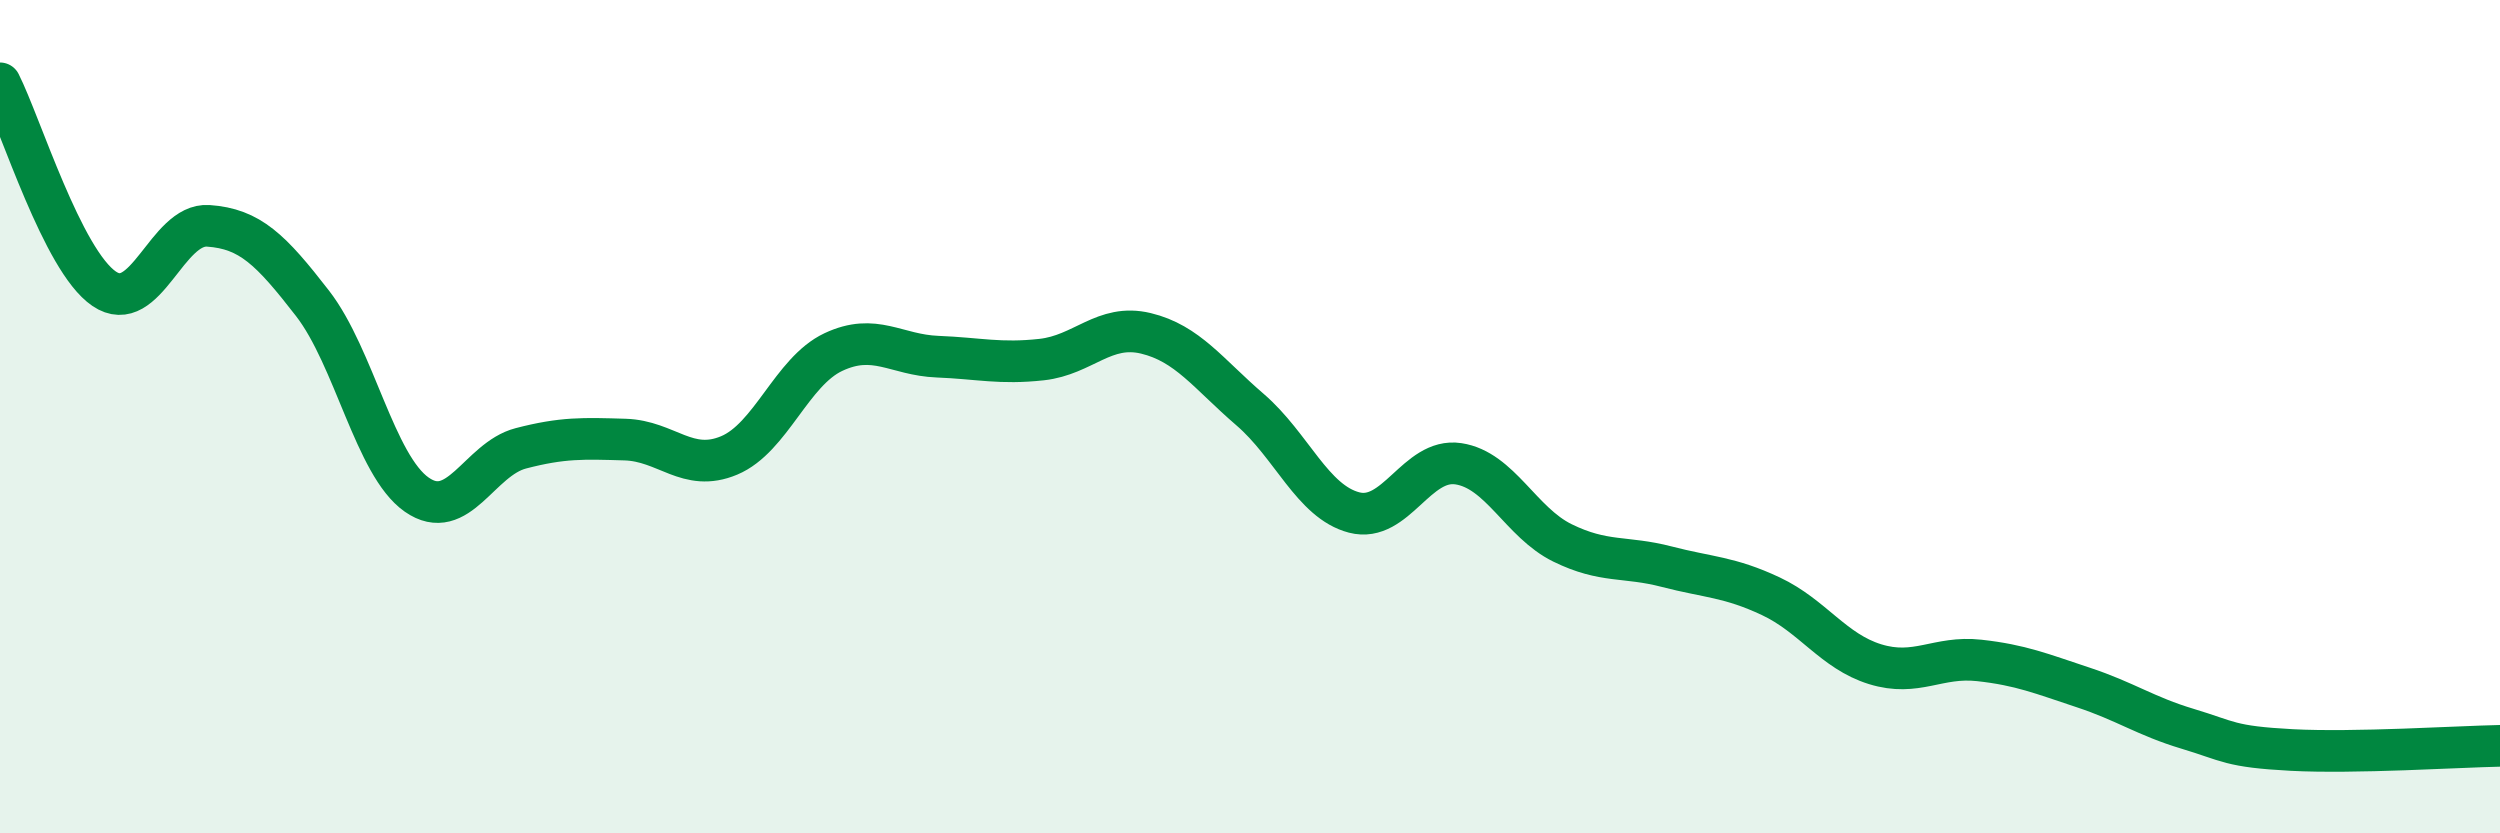 
    <svg width="60" height="20" viewBox="0 0 60 20" xmlns="http://www.w3.org/2000/svg">
      <path
        d="M 0,2 C 0.5,2.99 1.5,6.25 2.5,6.93 C 3.5,7.61 4,5.35 5,5.42 C 6,5.49 6.5,5.99 7.5,7.28 C 8.5,8.57 9,11.17 10,11.87 C 11,12.57 11.5,11.02 12.5,10.76 C 13.5,10.5 14,10.52 15,10.55 C 16,10.58 16.5,11.35 17.5,10.93 C 18.5,10.51 19,8.92 20,8.45 C 21,7.98 21.5,8.52 22.5,8.56 C 23.5,8.6 24,8.74 25,8.63 C 26,8.52 26.5,7.76 27.5,8 C 28.5,8.24 29,8.97 30,9.83 C 31,10.69 31.5,12.04 32.5,12.3 C 33.5,12.56 34,10.98 35,11.13 C 36,11.28 36.5,12.54 37.5,13.03 C 38.5,13.52 39,13.34 40,13.6 C 41,13.86 41.5,13.84 42.5,14.31 C 43.5,14.78 44,15.63 45,15.94 C 46,16.25 46.5,15.74 47.5,15.85 C 48.5,15.96 49,16.17 50,16.5 C 51,16.83 51.5,17.19 52.5,17.49 C 53.5,17.79 53.5,17.92 55,18 C 56.5,18.08 59,17.92 60,17.9L60 20L0 20Z"
        fill="#008740"
        opacity="0.1"
        stroke-linecap="round"
        stroke-linejoin="round"
      />
      <path
        d="M 0,2 C 0.5,2.99 1.5,6.25 2.5,6.93 C 3.5,7.61 4,5.35 5,5.42 C 6,5.49 6.5,5.99 7.5,7.28 C 8.5,8.57 9,11.17 10,11.87 C 11,12.57 11.5,11.02 12.5,10.76 C 13.5,10.5 14,10.52 15,10.55 C 16,10.58 16.5,11.35 17.5,10.93 C 18.5,10.51 19,8.92 20,8.45 C 21,7.98 21.5,8.52 22.5,8.56 C 23.5,8.6 24,8.74 25,8.63 C 26,8.52 26.5,7.76 27.5,8 C 28.5,8.24 29,8.97 30,9.83 C 31,10.69 31.5,12.04 32.5,12.3 C 33.5,12.56 34,10.98 35,11.13 C 36,11.28 36.5,12.54 37.5,13.03 C 38.5,13.52 39,13.34 40,13.6 C 41,13.86 41.5,13.84 42.5,14.31 C 43.5,14.78 44,15.63 45,15.94 C 46,16.25 46.5,15.74 47.5,15.85 C 48.5,15.96 49,16.17 50,16.5 C 51,16.83 51.5,17.19 52.5,17.49 C 53.5,17.79 53.5,17.92 55,18 C 56.5,18.08 59,17.92 60,17.9"
        stroke="#008740"
        stroke-width="1"
        fill="none"
        stroke-linecap="round"
        stroke-linejoin="round"
      />
    </svg>
  